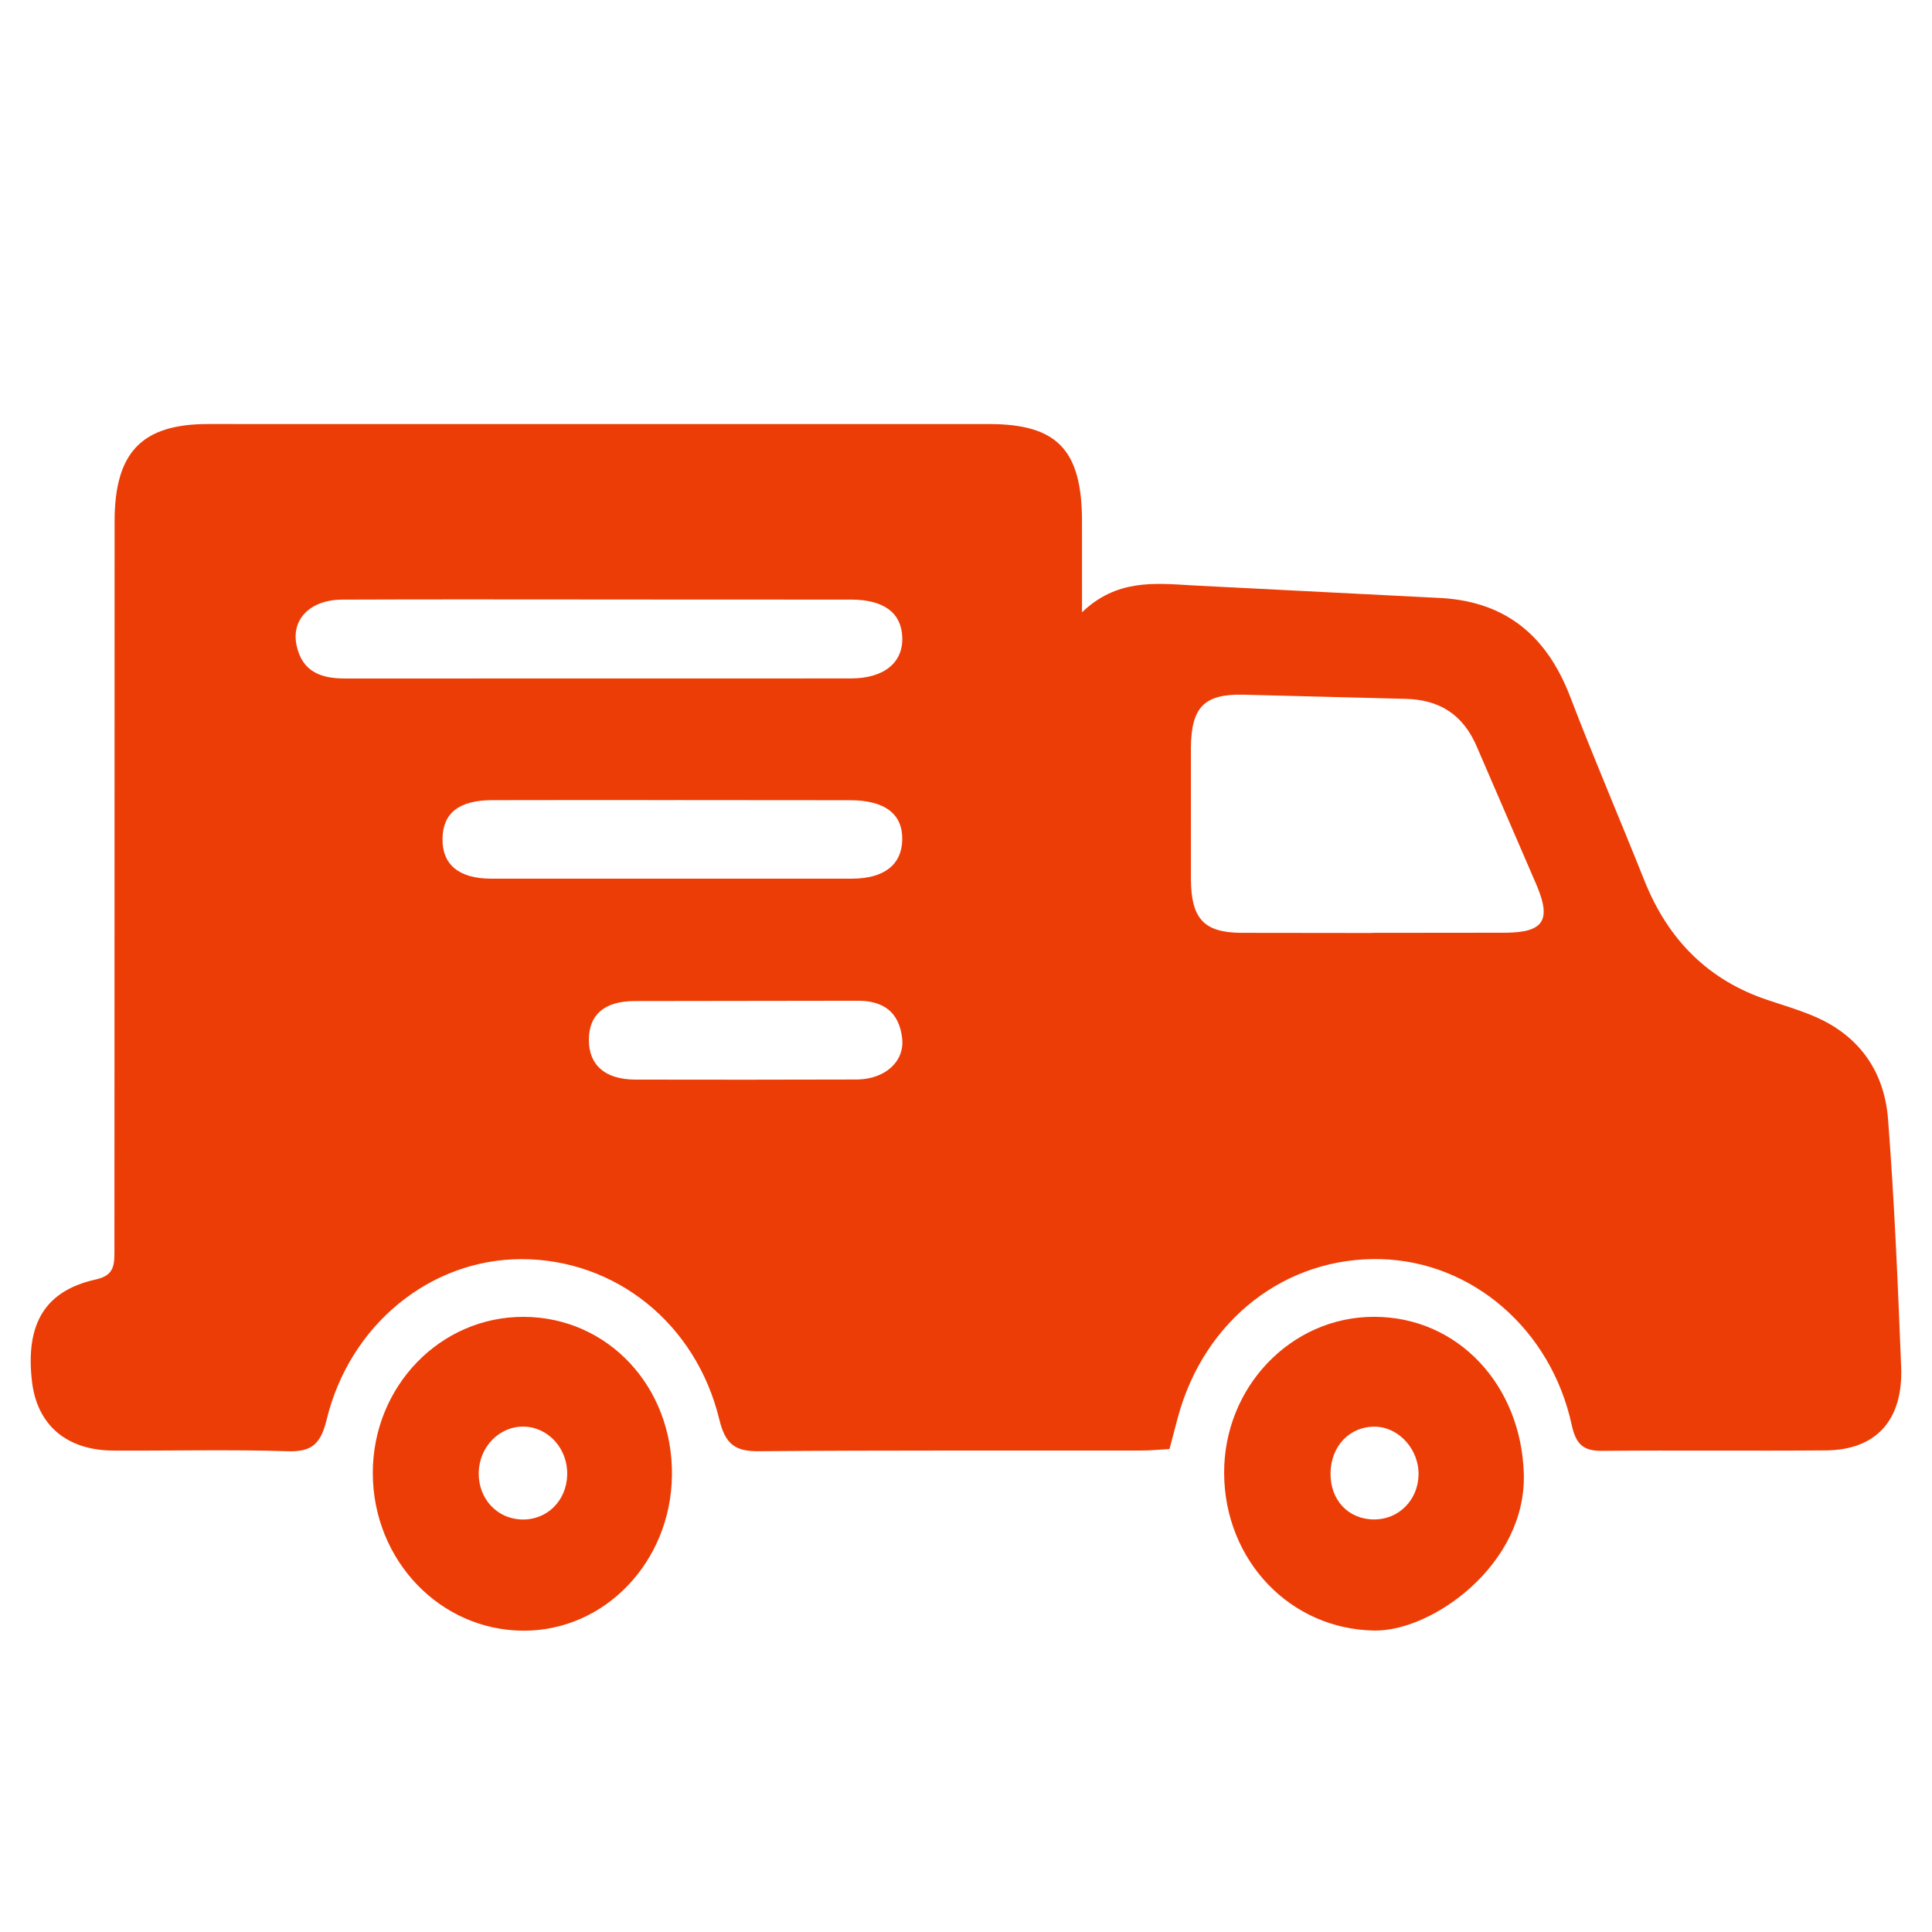 <svg xmlns="http://www.w3.org/2000/svg" width="377.953" height="377.953" viewBox="0 0 100 100" fill="#ed3d07"><path d="M38.534 55.885l5.851-.01c1.441-.029 2.444-.94 2.31-2.132-.155-1.383-1.001-1.953-2.312-1.944l-11.545.016c-1.563.006-2.36.712-2.358 2.015.002 1.29.819 2.028 2.361 2.05l5.693.005m-3.552-14.472c-3.169 0-6.338-.008-9.507.003-1.716.006-2.544.661-2.57 1.982-.027 1.329.824 2.077 2.495 2.081l18.696.001c1.673-.003 2.574-.727 2.604-2.003.032-1.335-.879-2.05-2.687-2.058l-9.031-.007m-3.785-10.383c-4.494 0-8.989-.013-13.483.007-1.642.007-2.641 1.002-2.368 2.346.287 1.412 1.3 1.739 2.522 1.738l26.173-.004c1.735-.002 2.716-.833 2.66-2.146-.053-1.26-.96-1.933-2.656-1.935l-12.849-.005M71.004 48.292v-.008l6.969-.007c1.923-.024 2.326-.653 1.569-2.443l-3.075-7.122c-.723-1.744-1.978-2.502-3.728-2.54l-8.39-.215c-2.01-.044-2.691.641-2.708 2.738l.001 6.831c.017 2.014.667 2.73 2.553 2.757l6.81.008M56.004 31.692c1.789-1.715 3.74-1.512 5.709-1.393l12.666.644c3.395.128 5.629 1.82 6.894 5.121 1.224 3.194 2.573 6.335 3.84 9.511 1.241 3.112 3.358 5.194 6.427 6.201.756.248 1.519.482 2.255.784 2.33.955 3.73 2.784 3.93 5.369.33 4.264.509 8.543.678 12.819.11 2.764-1.299 4.302-3.891 4.324-3.858.033-7.716-.013-11.574.024-.952.009-1.361-.298-1.587-1.342-1.073-4.956-5.159-8.453-9.868-8.581-4.936-.134-9.144 3.136-10.512 8.17l-.438 1.659c-.495.028-.965.076-1.436.077-6.606.008-13.213-.018-19.819.036-1.197.01-1.729-.332-2.044-1.634-1.206-4.99-5.395-8.31-10.246-8.308-4.699.002-8.881 3.374-10.08 8.305-.309 1.269-.777 1.678-2.012 1.638-3.01-.098-6.024-.017-9.037-.035-2.422-.014-3.946-1.332-4.205-3.584-.344-2.984.677-4.689 3.311-5.274.852-.19.961-.627.957-1.378L5.926 54.668l.005-27.689c.004-3.574 1.413-5.03 4.833-5.031l40.432.001c3.519.001 4.797 1.334 4.808 4.998l.001 4.746M29.358 76.341c.039-1.352-.978-2.48-2.253-2.5s-2.322 1.073-2.327 2.423c-.005 1.301.926 2.321 2.174 2.383 1.322.067 2.368-.935 2.407-2.306m-2.24-8.181c4.352.021 7.715 3.621 7.661 8.202-.052 4.48-3.478 8.06-7.694 8.042-4.316-.019-7.786-3.654-7.79-8.159-.003-4.489 3.497-8.106 7.823-8.085m44.07 5.686c-1.308-.033-2.299.989-2.321 2.392-.022 1.41.929 2.415 2.278 2.409 1.248-.006 2.234-.99 2.277-2.274.045-1.324-.992-2.497-2.234-2.528m-.066-5.687c4.363.002 7.609 3.555 7.749 8.114.144 4.687-4.719 8.162-7.718 8.125-4.351-.054-7.76-3.605-7.793-8.12-.032-4.471 3.457-8.121 7.762-8.119"/></svg>